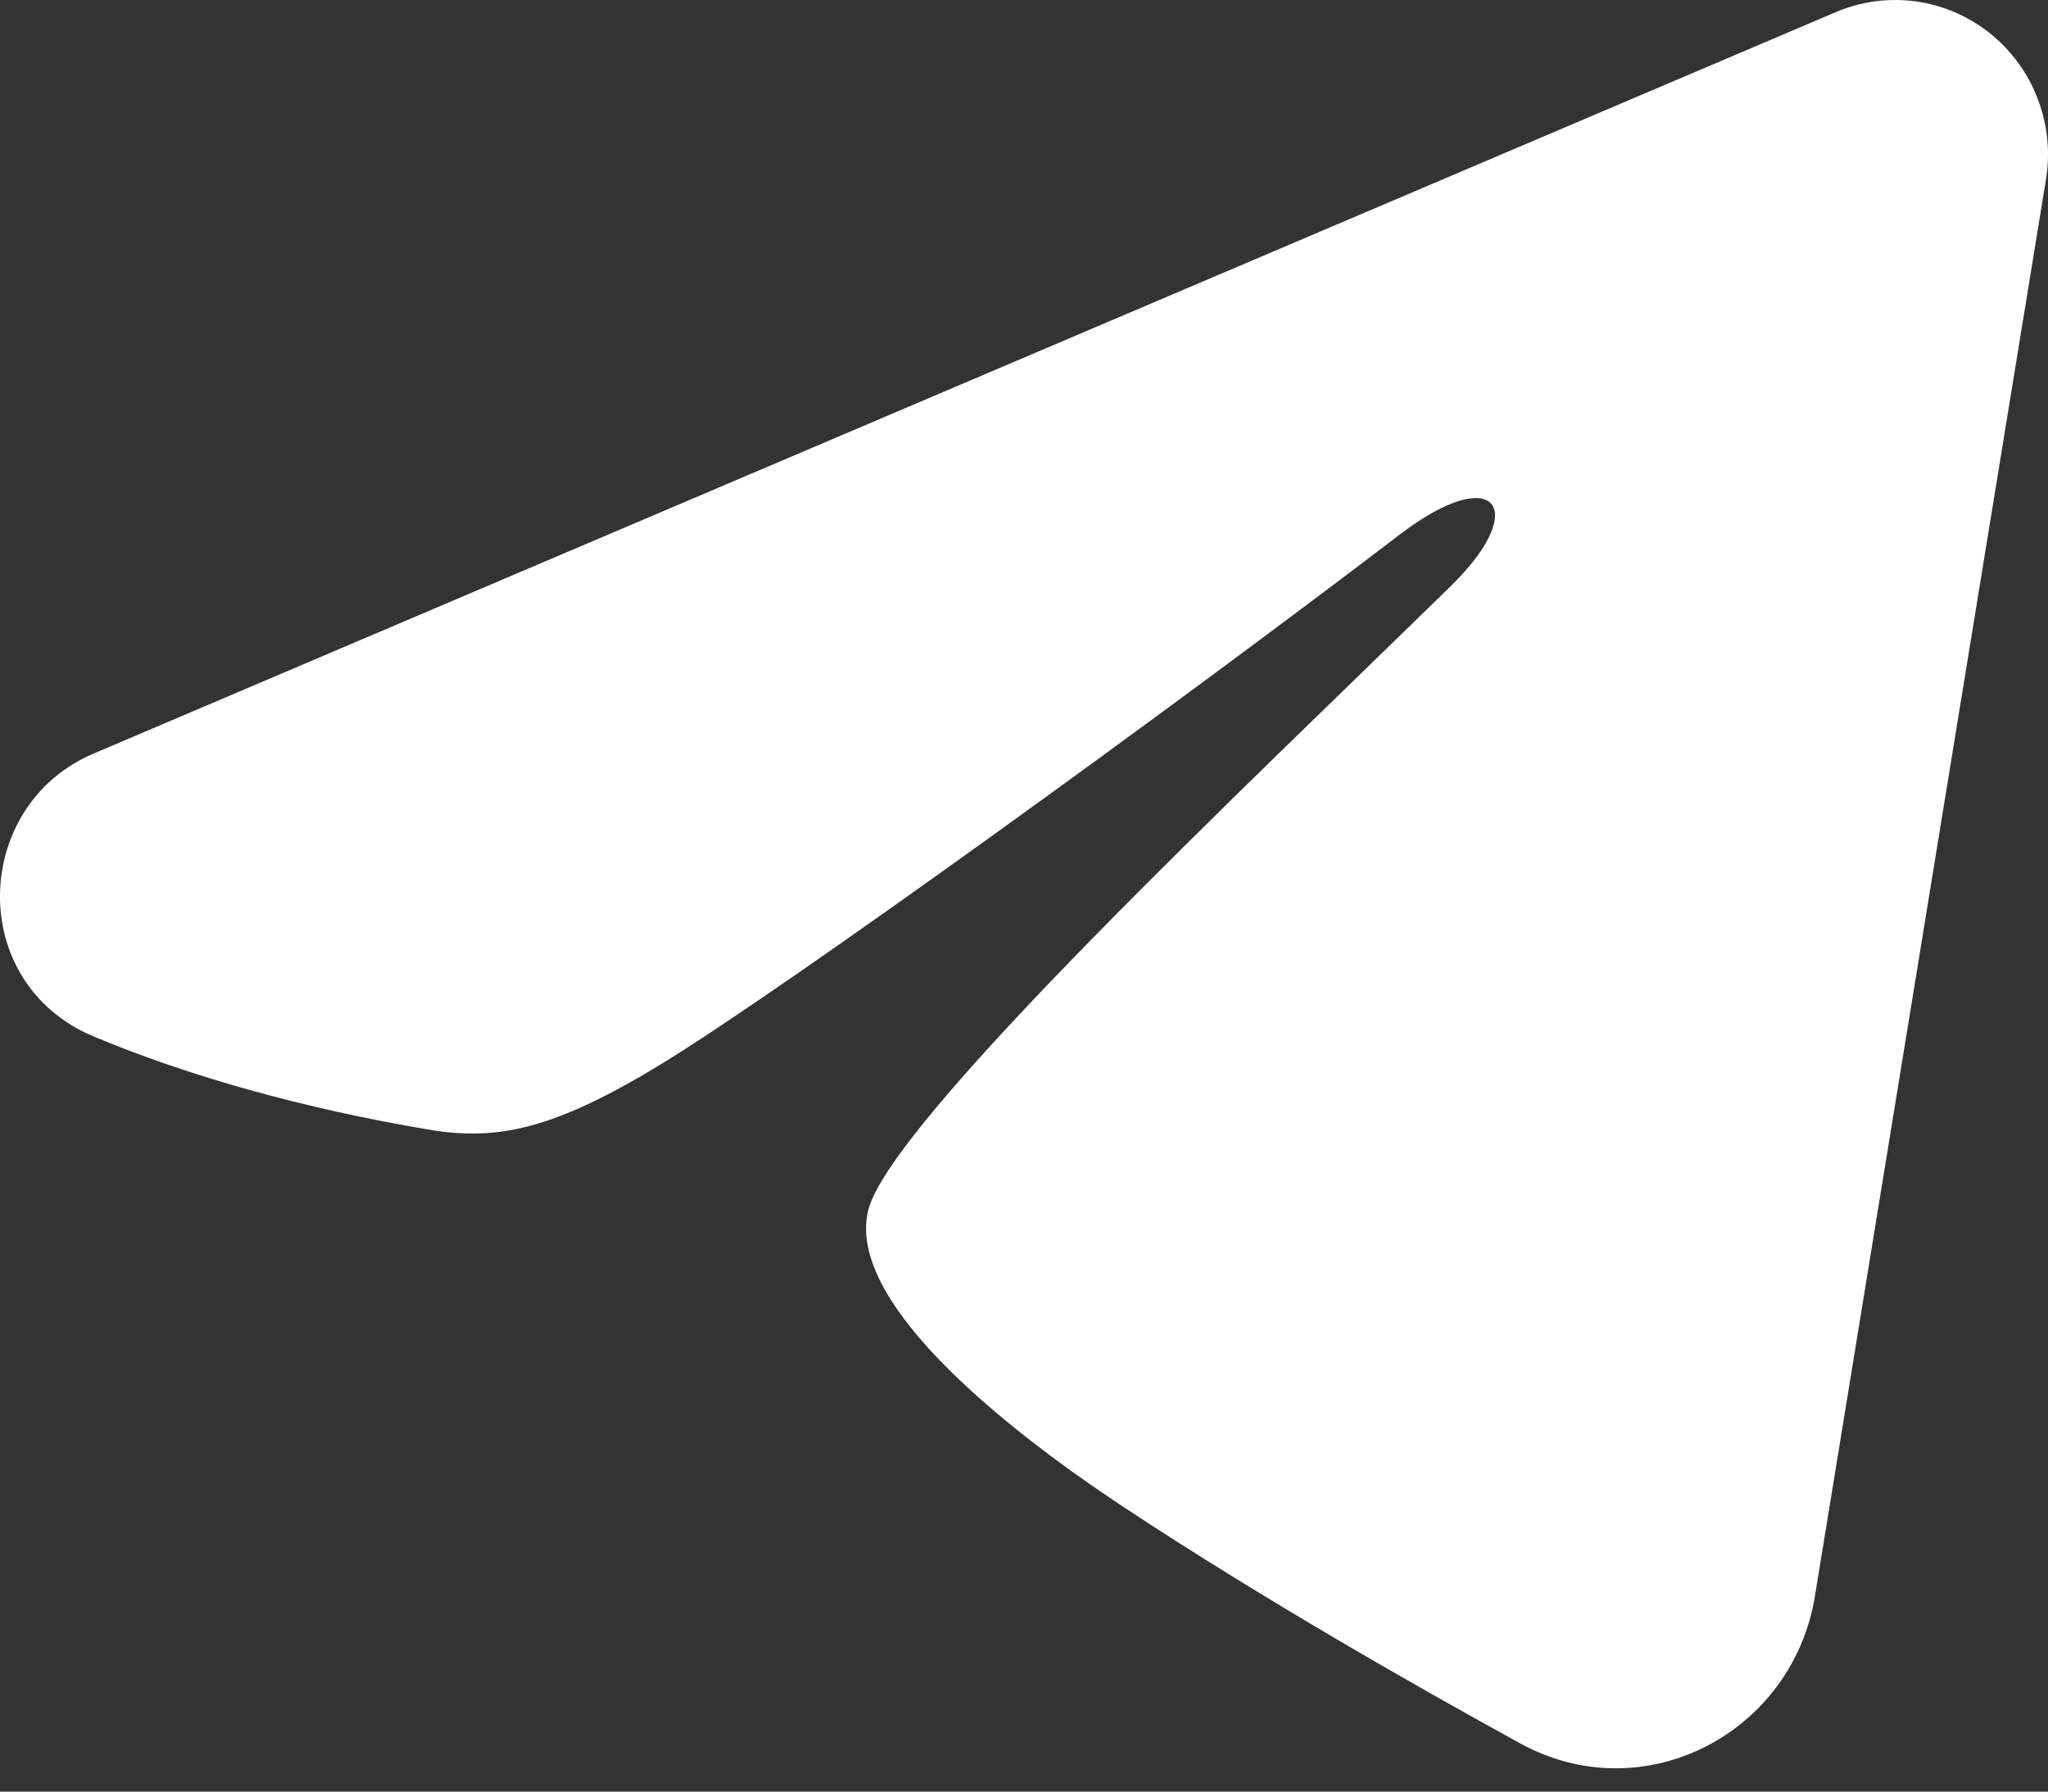 <svg width="40" height="35" viewBox="0 0 40 35" fill="none" xmlns="http://www.w3.org/2000/svg">
<rect x="0" y="0" width="40" height="35" fill="#333333" stroke="none"/>
<path fill-rule="evenodd" clip-rule="evenodd" d="M35.857 0.236C36.349 0.027 36.887 -0.045 37.416 0.027C37.944 0.1 38.444 0.314 38.863 0.648C39.282 0.982 39.605 1.424 39.798 1.927C39.991 2.429 40.047 2.976 39.96 3.508L35.447 31.186C35.009 33.856 32.111 35.387 29.689 34.057C27.663 32.945 24.654 31.231 21.947 29.442C20.594 28.547 16.448 25.68 16.958 23.64C17.396 21.895 24.361 15.34 28.342 11.443C29.904 9.912 29.192 9.029 27.347 10.437C22.765 13.934 15.41 19.252 12.978 20.748C10.832 22.068 9.714 22.294 8.376 22.068C5.936 21.658 3.674 21.022 1.827 20.247C-0.669 19.201 -0.548 15.732 1.825 14.723L35.857 0.236Z" fill="white"/>
</svg>
